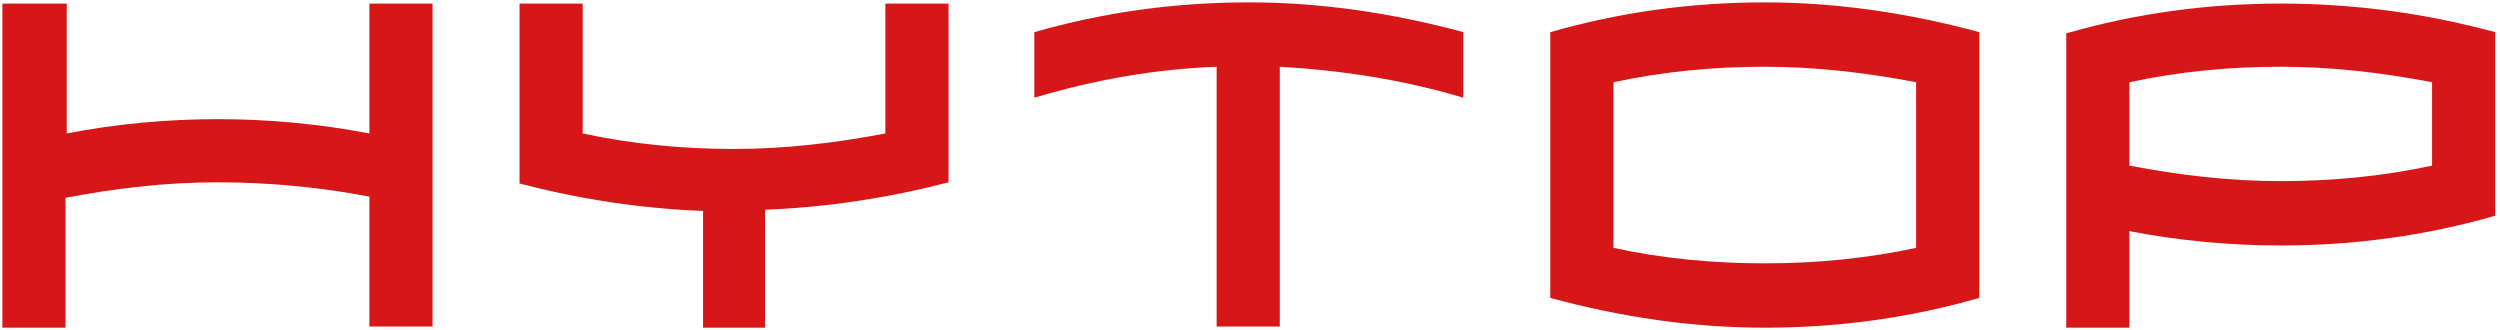 <?xml version="1.0" encoding="utf-8"?>
<!-- Generator: Adobe Illustrator 25.0.0, SVG Export Plug-In . SVG Version: 6.00 Build 0)  -->
<svg version="1.1" id="图层_1" xmlns="http://www.w3.org/2000/svg" xmlns:xlink="http://www.w3.org/1999/xlink" x="0px" y="0px"
	 viewBox="0 0 209.8 27.7" style="enable-background:new 0 0 209.8 27.7;" xml:space="preserve">
<style type="text/css">
	.st0{fill:#D71618;}
</style>
<path class="st0" d="M191.4,0.3c-6.1,0-12.1,0.8-18,2.5v5.5v4.3v5.5v9.4h5.3v-8.1c4.2,0.8,8.4,1.2,12.7,1.2c6.1,0,12.1-0.8,18-2.5
	v-3.2v-2.4V8.2v-4V2.7C203.5,1.1,197.5,0.3,191.4,0.3 M204.1,13.9c-4.2,0.9-8.4,1.3-12.7,1.3c-4.3,0-8.5-0.5-12.7-1.3v-7
	c4.2-0.9,8.4-1.3,12.7-1.3c4.3,0,8.5,0.5,12.7,1.3V13.9z"/>
<path class="st0" d="M64.2,27.4v-9.8c5.2-0.2,10.4-1,15.4-2.3v-1.5v-1.1V0.3h-5.3v10.9c-4.2,0.8-8.4,1.3-12.7,1.3
	c-4.3,0-8.5-0.4-12.7-1.3V0.3h-5.3v12.3v1.3v1.5c5,1.3,10.1,2.1,15.4,2.3v9.8H64.2z"/>
<path class="st0" d="M122.8,8.2V2.7c-5.9-1.6-11.9-2.5-18-2.5c-6.1,0-12.1,0.8-18,2.5v5.5c5-1.5,10.1-2.4,15.3-2.6v21.8h5.3V5.6
	C112.6,5.9,117.8,6.7,122.8,8.2"/>
<path class="st0" d="M166.1,23.4v-3.9V8.2v-4V2.7c-5.9-1.6-11.9-2.5-18-2.5c-6.1,0-12.1,0.8-18,2.5v1.6v4v11.2v3.9V25
	c5.9,1.6,11.9,2.5,18,2.5s12.1-0.8,18-2.5V23.4z M135.4,20.8V6.9c4.2-0.9,8.4-1.3,12.7-1.3c4.3,0,8.5,0.5,12.7,1.3v13.9
	c-4.2,0.9-8.4,1.3-12.7,1.3S139.5,21.7,135.4,20.8"/>
<path class="st0" d="M31,16.5v10.9h5.3V0.3H31v10.9c-4.2-0.8-8.4-1.2-12.7-1.2c-4.3,0-8.6,0.4-12.7,1.2V0.3H0.2v27.2h5.3V16.6
	c4.2-0.8,8.4-1.3,12.7-1.3C22.6,15.3,26.8,15.7,31,16.5"/>
</svg>

